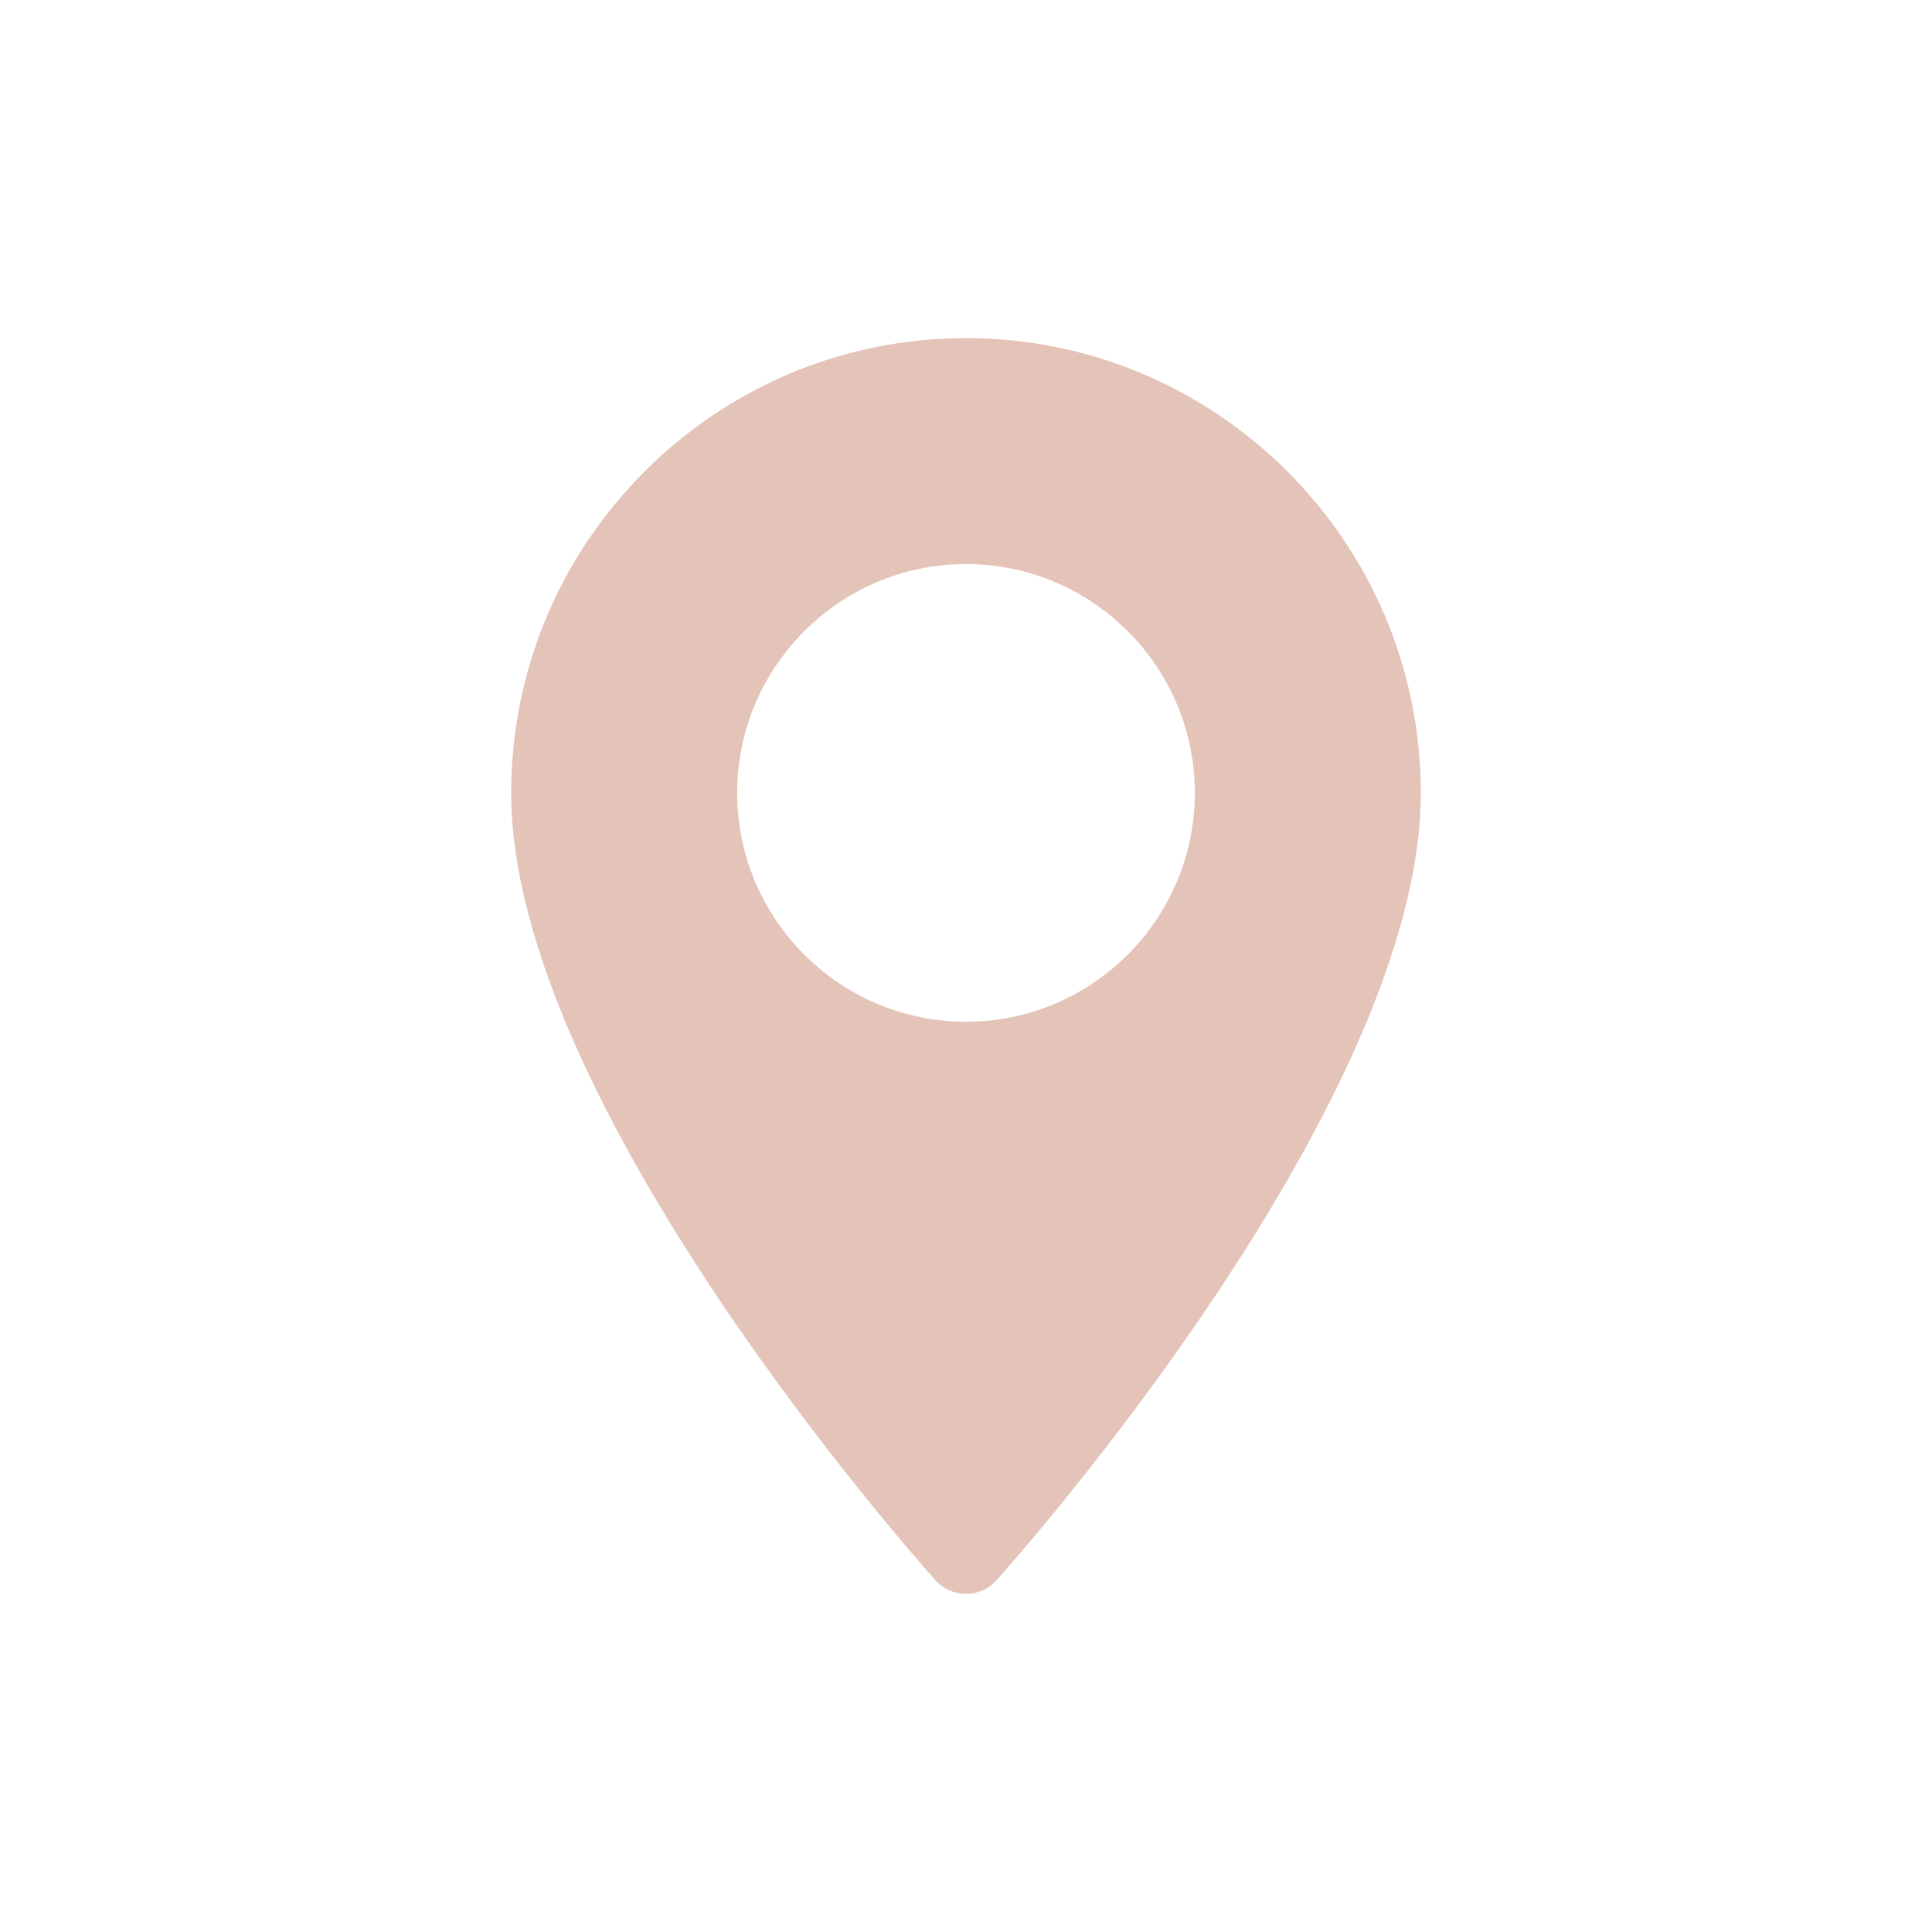 <svg xmlns="http://www.w3.org/2000/svg" version="1.1" xmlns:xlink="http://www.w3.org/1999/xlink" xmlns:svgjs="http://svgjs.com/svgjs" width="512" height="512" x="0" y="0" viewBox="0 0 512 512" style="enable-background:new 0 0 512 512" xml:space="preserve" class=""><g transform="matrix(0.65,0,0,0.65,89.6,89.6)"><path d="M256 0C153.755 0 70.573 83.182 70.573 185.426c0 126.888 165.939 313.167 173.004 321.035 6.636 7.391 18.222 7.378 24.846 0 7.065-7.868 173.004-194.147 173.004-321.035C441.425 83.182 358.244 0 256 0zm0 278.719c-51.442 0-93.292-41.851-93.292-93.293S204.559 92.134 256 92.134s93.291 41.851 93.291 93.293-41.85 93.292-93.291 93.292z" fill="#e4c4b9" opacity="1" data-original="#000000" class=""></path></g></svg>